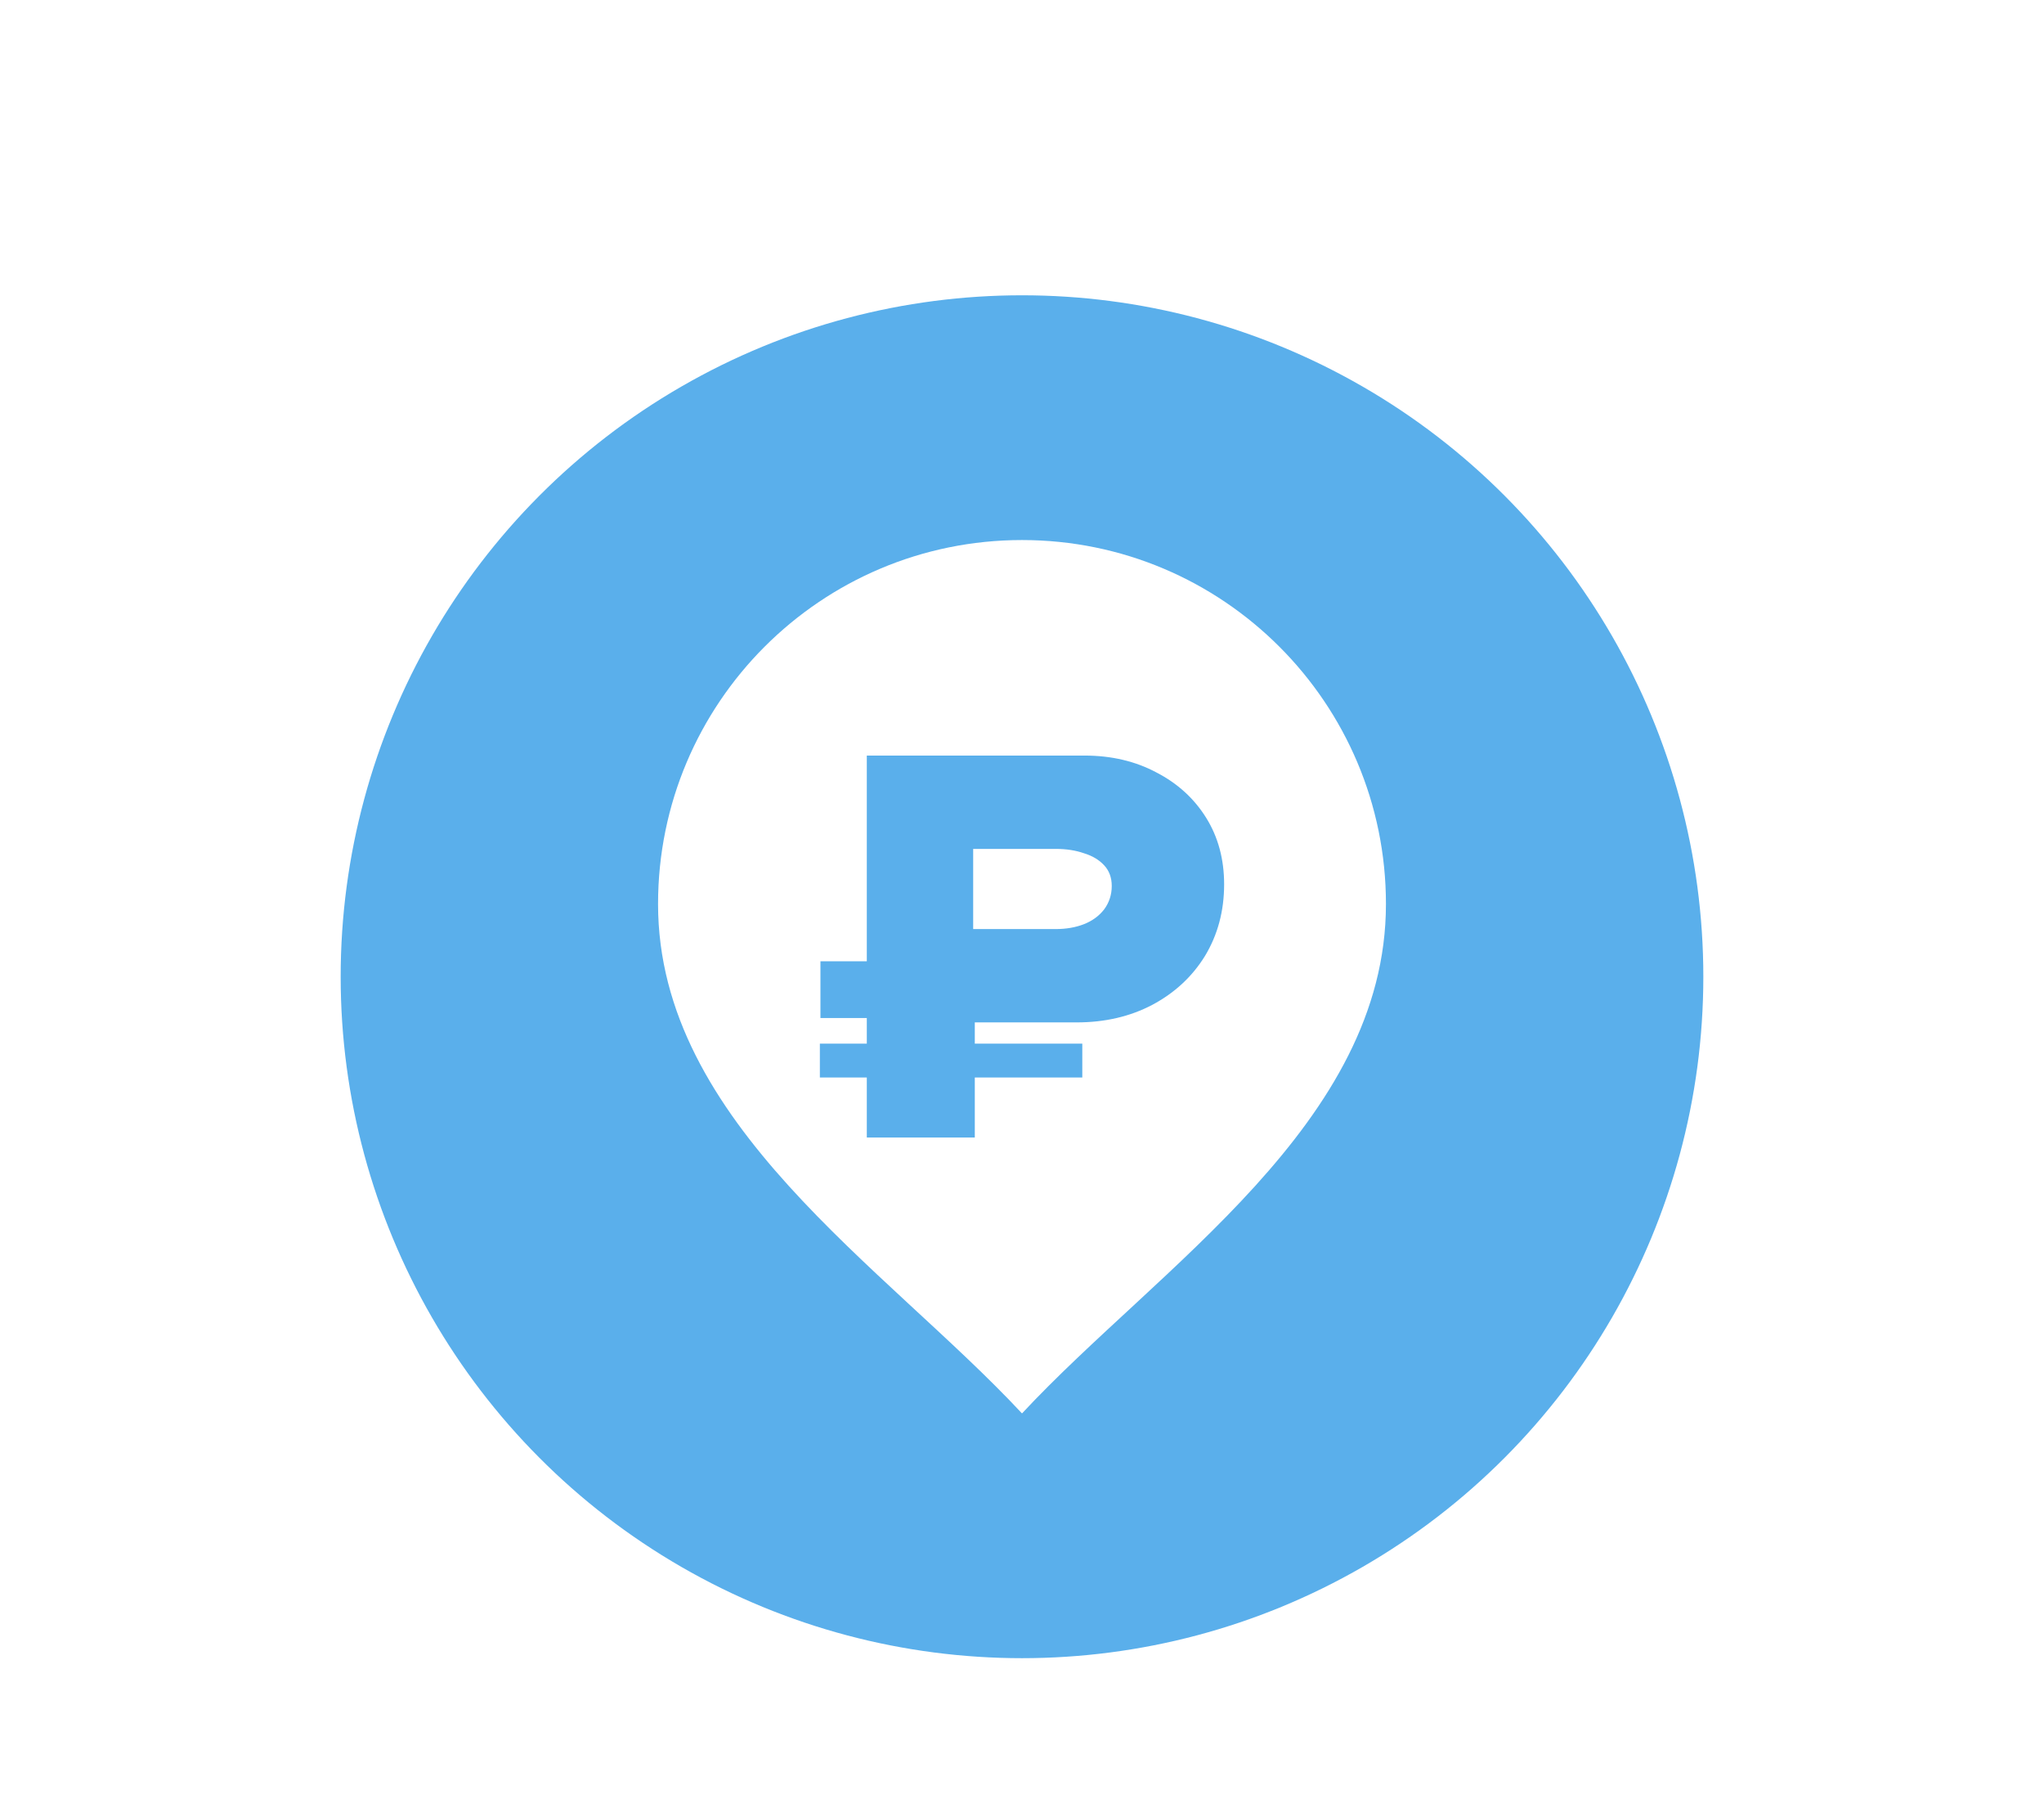 <svg width="54" height="48" viewBox="0 0 54 48" fill="none" xmlns="http://www.w3.org/2000/svg">
<g filter="url(#filter0_d_417_634)">
<circle cx="27" cy="24" r="18" fill="#5AAFEB"/>
<path d="M36.615 22.08C36.615 16.77 32.31 12.465 27 12.465C21.69 12.465 17.385 16.77 17.385 22.08C17.385 27.873 23.392 31.662 27 35.535C30.607 31.661 36.615 27.873 36.615 22.08Z" fill="white"/>
<path d="M22.9 28.247V18.158H28.651C29.362 18.158 29.996 18.307 30.553 18.605C31.11 18.893 31.548 19.292 31.865 19.801C32.182 20.31 32.34 20.896 32.34 21.559C32.34 22.261 32.172 22.89 31.836 23.448C31.5 23.995 31.034 24.428 30.438 24.745C29.852 25.052 29.189 25.206 28.449 25.206H25.062L25.753 24.183V28.247H22.9ZM21.66 26.662V25.768H28.593V26.662H21.66ZM21.675 25.091V23.592H24.73V25.091H21.675ZM25.71 23.188L24.687 22.741H27.887C28.165 22.741 28.415 22.698 28.636 22.612C28.857 22.525 29.035 22.395 29.169 22.223C29.304 22.04 29.371 21.833 29.371 21.603C29.371 21.382 29.304 21.199 29.169 21.055C29.035 20.911 28.857 20.805 28.636 20.738C28.415 20.661 28.165 20.623 27.887 20.623H24.687L25.71 19.34V23.188Z" fill="#5AAFEB"/>
</g>
<defs>
<filter id="filter0_d_417_634" x="0" y="-1.2" width="54" height="54" filterUnits="userSpaceOnUse" color-interpolation-filters="sRGB">
<feFlood flood-opacity="0" result="BackgroundImageFix"/>
<feColorMatrix in="SourceAlpha" type="matrix" values="0 0 0 0 0 0 0 0 0 0 0 0 0 0 0 0 0 0 127 0" result="hardAlpha"/>
<feOffset dy="1.8"/>
<feGaussianBlur stdDeviation="4.5"/>
<feComposite in2="hardAlpha" operator="out"/>
<feColorMatrix type="matrix" values="0 0 0 0 0 0 0 0 0 0 0 0 0 0 0 0 0 0 0.16 0"/>
<feBlend mode="normal" in2="BackgroundImageFix" result="effect1_dropShadow_417_634"/>
<feBlend mode="normal" in="SourceGraphic" in2="effect1_dropShadow_417_634" result="shape"/>
</filter>
</defs>
</svg>
